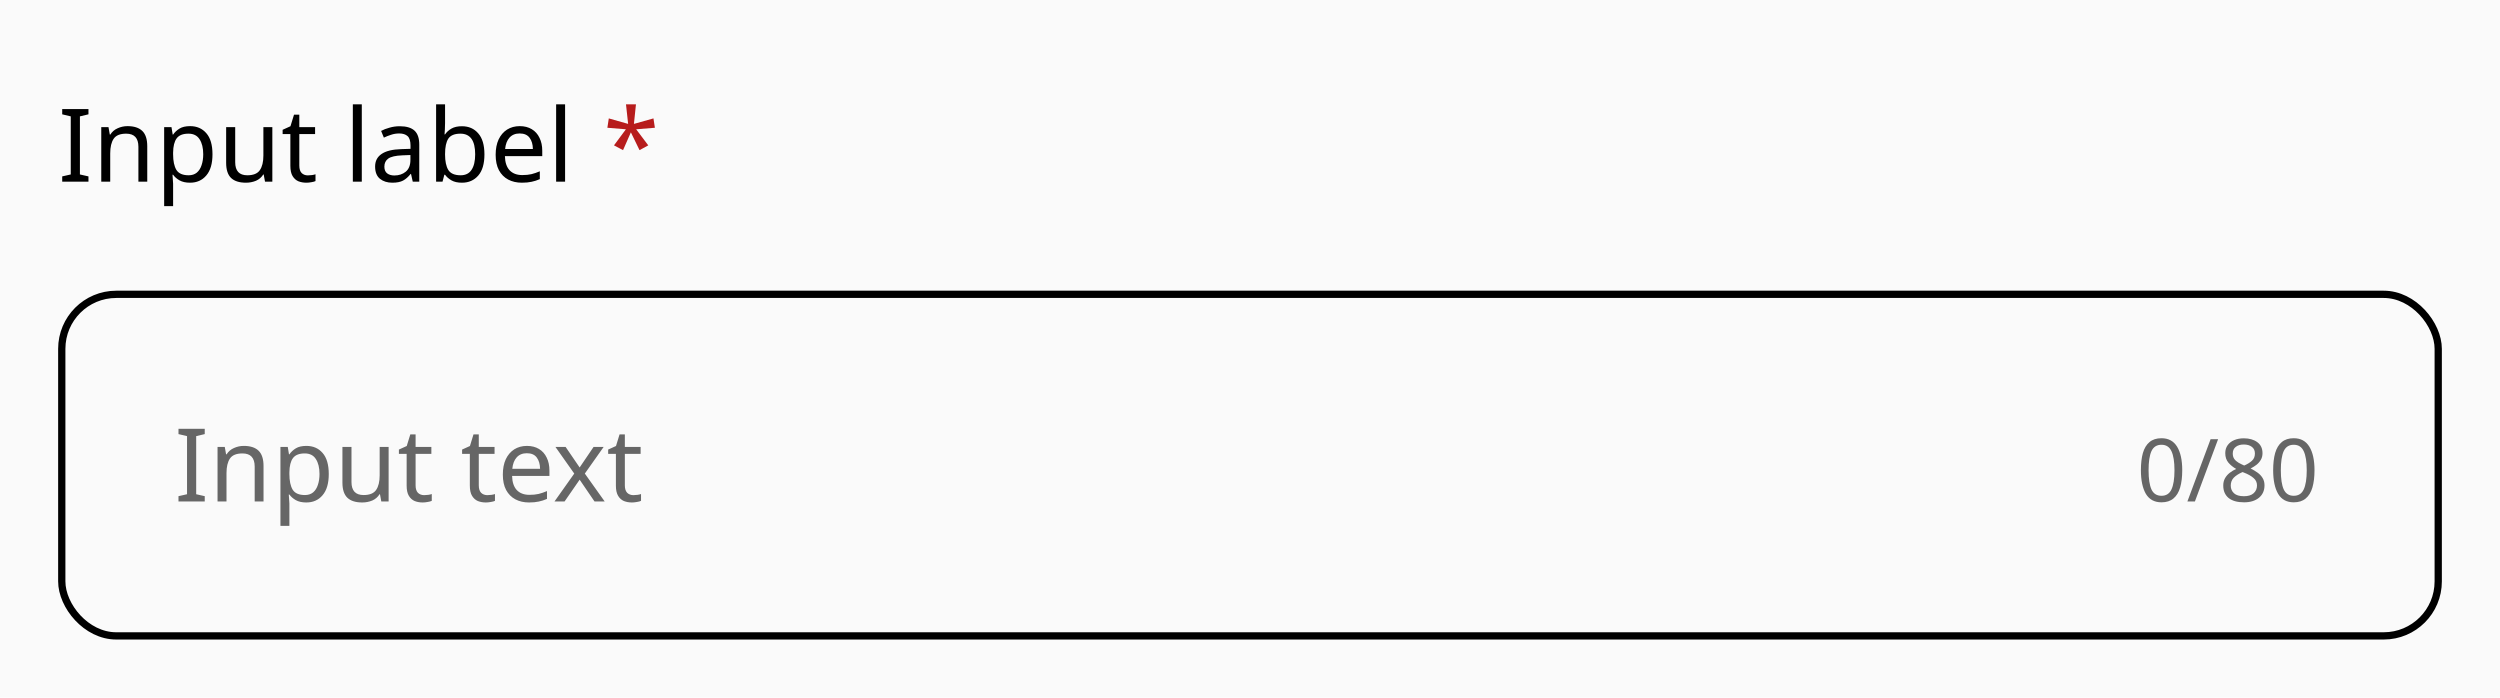 <svg xmlns="http://www.w3.org/2000/svg" fill="none" viewBox="0 0 344 96" height="96" width="344">
<rect fill="#FAFAFA" height="96" width="344"></rect>
<path fill="black" d="M12.172 25H8.56V24.272L9.736 24.006V16.012L8.56 15.732V15.004H12.172V15.732L10.996 16.012V24.006L12.172 24.272V25ZM17.546 17.356C18.442 17.356 19.119 17.575 19.576 18.014C20.034 18.453 20.262 19.153 20.262 20.114V25H19.044V20.198C19.044 18.994 18.484 18.392 17.364 18.392C16.534 18.392 15.96 18.625 15.642 19.092C15.325 19.559 15.166 20.231 15.166 21.108V25H13.934V17.496H14.928L15.11 18.518H15.18C15.423 18.126 15.759 17.837 16.188 17.65C16.617 17.454 17.07 17.356 17.546 17.356ZM26.158 17.356C27.082 17.356 27.824 17.678 28.384 18.322C28.954 18.966 29.238 19.937 29.238 21.234C29.238 22.513 28.954 23.483 28.384 24.146C27.824 24.809 27.078 25.14 26.144 25.14C25.566 25.14 25.085 25.033 24.702 24.818C24.329 24.603 24.035 24.347 23.82 24.048H23.736C23.746 24.207 23.76 24.407 23.778 24.65C23.806 24.893 23.82 25.103 23.82 25.28V28.36H22.588V17.496H23.596L23.764 18.518H23.82C24.044 18.191 24.338 17.916 24.702 17.692C25.066 17.468 25.552 17.356 26.158 17.356ZM25.934 18.392C25.169 18.392 24.628 18.607 24.31 19.036C23.993 19.465 23.83 20.119 23.82 20.996V21.234C23.82 22.158 23.97 22.872 24.268 23.376C24.576 23.871 25.141 24.118 25.962 24.118C26.41 24.118 26.784 23.997 27.082 23.754C27.381 23.502 27.6 23.157 27.74 22.718C27.89 22.279 27.964 21.78 27.964 21.22C27.964 20.361 27.796 19.675 27.46 19.162C27.134 18.649 26.625 18.392 25.934 18.392ZM37.474 17.496V25H36.466L36.284 24.006H36.228C35.985 24.398 35.649 24.687 35.22 24.874C34.79 25.051 34.333 25.14 33.848 25.14C32.942 25.14 32.261 24.925 31.804 24.496C31.346 24.057 31.118 23.362 31.118 22.41V17.496H32.364V22.326C32.364 23.521 32.919 24.118 34.03 24.118C34.86 24.118 35.434 23.885 35.752 23.418C36.078 22.951 36.242 22.279 36.242 21.402V17.496H37.474ZM42.362 24.132C42.549 24.132 42.74 24.118 42.936 24.09C43.132 24.062 43.291 24.025 43.412 23.978V24.916C43.281 24.981 43.095 25.033 42.852 25.07C42.609 25.117 42.376 25.14 42.152 25.14C41.76 25.14 41.396 25.075 41.06 24.944C40.733 24.804 40.467 24.566 40.262 24.23C40.057 23.894 39.954 23.423 39.954 22.816V18.448H38.89V17.86L39.968 17.37L40.458 15.774H41.186V17.496H43.356V18.448H41.186V22.788C41.186 23.245 41.293 23.586 41.508 23.81C41.732 24.025 42.017 24.132 42.362 24.132ZM49.783 25H48.551V14.36H49.783V25ZM55.003 17.37C55.917 17.37 56.594 17.571 57.033 17.972C57.471 18.373 57.691 19.013 57.691 19.89V25H56.795L56.557 23.936H56.501C56.174 24.347 55.829 24.65 55.465 24.846C55.101 25.042 54.606 25.14 53.981 25.14C53.299 25.14 52.735 24.963 52.287 24.608C51.839 24.244 51.615 23.679 51.615 22.914C51.615 22.167 51.909 21.593 52.497 21.192C53.085 20.781 53.99 20.557 55.213 20.52L56.487 20.478V20.03C56.487 19.405 56.351 18.971 56.081 18.728C55.81 18.485 55.427 18.364 54.933 18.364C54.541 18.364 54.167 18.425 53.813 18.546C53.458 18.658 53.127 18.789 52.819 18.938L52.441 18.014C52.767 17.837 53.155 17.687 53.603 17.566C54.051 17.435 54.517 17.37 55.003 17.37ZM56.473 21.332L55.367 21.374C54.433 21.411 53.785 21.561 53.421 21.822C53.066 22.083 52.889 22.452 52.889 22.928C52.889 23.348 53.015 23.656 53.267 23.852C53.528 24.048 53.859 24.146 54.261 24.146C54.886 24.146 55.409 23.973 55.829 23.628C56.258 23.273 56.473 22.732 56.473 22.004V21.332ZM61.24 14.36V16.95C61.24 17.267 61.231 17.566 61.212 17.846C61.203 18.117 61.189 18.331 61.17 18.49H61.24C61.455 18.173 61.749 17.907 62.122 17.692C62.496 17.477 62.976 17.37 63.564 17.37C64.498 17.37 65.244 17.697 65.804 18.35C66.374 18.994 66.658 19.96 66.658 21.248C66.658 22.536 66.374 23.507 65.804 24.16C65.235 24.813 64.488 25.14 63.564 25.14C62.976 25.14 62.496 25.033 62.122 24.818C61.749 24.603 61.455 24.347 61.24 24.048H61.142L60.89 25H60.008V14.36H61.24ZM63.354 18.392C62.552 18.392 61.996 18.621 61.688 19.078C61.39 19.535 61.24 20.245 61.24 21.206V21.262C61.24 22.186 61.39 22.895 61.688 23.39C61.996 23.875 62.561 24.118 63.382 24.118C64.054 24.118 64.554 23.871 64.88 23.376C65.216 22.881 65.384 22.167 65.384 21.234C65.384 19.339 64.708 18.392 63.354 18.392ZM71.52 17.356C72.154 17.356 72.705 17.496 73.172 17.776C73.638 18.056 73.993 18.453 74.236 18.966C74.488 19.47 74.614 20.063 74.614 20.744V21.486H69.476C69.494 22.335 69.709 22.984 70.12 23.432C70.54 23.871 71.123 24.09 71.87 24.09C72.346 24.09 72.766 24.048 73.13 23.964C73.503 23.871 73.886 23.74 74.278 23.572V24.65C73.895 24.818 73.517 24.939 73.144 25.014C72.77 25.098 72.327 25.14 71.814 25.14C71.095 25.14 70.465 24.995 69.924 24.706C69.382 24.417 68.958 23.987 68.65 23.418C68.351 22.849 68.202 22.144 68.202 21.304C68.202 20.483 68.337 19.778 68.608 19.19C68.888 18.602 69.275 18.149 69.77 17.832C70.274 17.515 70.857 17.356 71.52 17.356ZM71.506 18.364C70.918 18.364 70.451 18.555 70.106 18.938C69.77 19.311 69.569 19.834 69.504 20.506H73.326C73.316 19.871 73.167 19.358 72.878 18.966C72.588 18.565 72.131 18.364 71.506 18.364ZM77.756 25H76.524V14.36H77.756V25Z"></path>
<path fill="#B71C1C" d="M87.508 14.36L87.228 17.048L89.916 16.292L90.112 17.58L87.536 17.79L89.202 20.002L87.998 20.66L86.808 18.21L85.73 20.66L84.484 20.002L86.122 17.79L83.574 17.58L83.77 16.292L86.43 17.048L86.136 14.36H87.508Z"></path>
<path fill="#666666" d="M28.172 69H24.56V68.272L25.736 68.006V60.012L24.56 59.732V59.004H28.172V59.732L26.996 60.012V68.006L28.172 68.272V69ZM33.546 61.356C34.442 61.356 35.119 61.575 35.576 62.014C36.033 62.453 36.262 63.153 36.262 64.114V69H35.044V64.198C35.044 62.994 34.484 62.392 33.364 62.392C32.533 62.392 31.959 62.625 31.642 63.092C31.325 63.559 31.166 64.231 31.166 65.108V69H29.934V61.496H30.928L31.11 62.518H31.18C31.423 62.126 31.759 61.837 32.188 61.65C32.617 61.454 33.07 61.356 33.546 61.356ZM42.158 61.356C43.082 61.356 43.824 61.678 44.384 62.322C44.954 62.966 45.238 63.937 45.238 65.234C45.238 66.513 44.954 67.483 44.384 68.146C43.824 68.809 43.078 69.14 42.144 69.14C41.566 69.14 41.085 69.033 40.702 68.818C40.329 68.603 40.035 68.347 39.82 68.048H39.736C39.746 68.207 39.76 68.407 39.778 68.65C39.806 68.893 39.82 69.103 39.82 69.28V72.36H38.588V61.496H39.596L39.764 62.518H39.82C40.044 62.191 40.338 61.916 40.702 61.692C41.066 61.468 41.552 61.356 42.158 61.356ZM41.934 62.392C41.169 62.392 40.628 62.607 40.31 63.036C39.993 63.465 39.83 64.119 39.82 64.996V65.234C39.82 66.158 39.97 66.872 40.268 67.376C40.576 67.871 41.141 68.118 41.962 68.118C42.41 68.118 42.784 67.997 43.082 67.754C43.381 67.502 43.6 67.157 43.74 66.718C43.89 66.279 43.964 65.78 43.964 65.22C43.964 64.361 43.796 63.675 43.46 63.162C43.134 62.649 42.625 62.392 41.934 62.392ZM53.474 61.496V69H52.466L52.284 68.006H52.228C51.985 68.398 51.649 68.687 51.22 68.874C50.79 69.051 50.333 69.14 49.848 69.14C48.942 69.14 48.261 68.925 47.804 68.496C47.346 68.057 47.118 67.362 47.118 66.41V61.496H48.364V66.326C48.364 67.521 48.919 68.118 50.03 68.118C50.86 68.118 51.434 67.885 51.752 67.418C52.078 66.951 52.242 66.279 52.242 65.402V61.496H53.474ZM58.362 68.132C58.549 68.132 58.74 68.118 58.936 68.09C59.132 68.062 59.291 68.025 59.412 67.978V68.916C59.281 68.981 59.095 69.033 58.852 69.07C58.609 69.117 58.376 69.14 58.152 69.14C57.76 69.14 57.396 69.075 57.06 68.944C56.733 68.804 56.467 68.566 56.262 68.23C56.057 67.894 55.954 67.423 55.954 66.816V62.448H54.89V61.86L55.968 61.37L56.458 59.774H57.186V61.496H59.356V62.448H57.186V66.788C57.186 67.245 57.293 67.586 57.508 67.81C57.732 68.025 58.017 68.132 58.362 68.132ZM67.057 68.132C67.244 68.132 67.435 68.118 67.631 68.09C67.827 68.062 67.986 68.025 68.107 67.978V68.916C67.977 68.981 67.79 69.033 67.547 69.07C67.305 69.117 67.071 69.14 66.847 69.14C66.455 69.14 66.091 69.075 65.755 68.944C65.429 68.804 65.163 68.566 64.957 68.23C64.752 67.894 64.649 67.423 64.649 66.816V62.448H63.585V61.86L64.663 61.37L65.153 59.774H65.881V61.496H68.051V62.448H65.881V66.788C65.881 67.245 65.989 67.586 66.203 67.81C66.427 68.025 66.712 68.132 67.057 68.132ZM72.508 61.356C73.143 61.356 73.693 61.496 74.16 61.776C74.627 62.056 74.981 62.453 75.224 62.966C75.476 63.47 75.602 64.063 75.602 64.744V65.486H70.464C70.483 66.335 70.697 66.984 71.108 67.432C71.528 67.871 72.111 68.09 72.858 68.09C73.334 68.09 73.754 68.048 74.118 67.964C74.491 67.871 74.874 67.74 75.266 67.572V68.65C74.883 68.818 74.505 68.939 74.132 69.014C73.759 69.098 73.315 69.14 72.802 69.14C72.083 69.14 71.453 68.995 70.912 68.706C70.371 68.417 69.946 67.987 69.638 67.418C69.339 66.849 69.19 66.144 69.19 65.304C69.19 64.483 69.325 63.778 69.596 63.19C69.876 62.602 70.263 62.149 70.758 61.832C71.262 61.515 71.845 61.356 72.508 61.356ZM72.494 62.364C71.906 62.364 71.439 62.555 71.094 62.938C70.758 63.311 70.557 63.834 70.492 64.506H74.314C74.305 63.871 74.155 63.358 73.866 62.966C73.577 62.565 73.119 62.364 72.494 62.364ZM79.017 65.164L76.427 61.496H77.827L79.759 64.324L81.677 61.496H83.063L80.473 65.164L83.203 69H81.803L79.759 66.004L77.687 69H76.301L79.017 65.164ZM87.155 68.132C87.342 68.132 87.533 68.118 87.729 68.09C87.925 68.062 88.084 68.025 88.205 67.978V68.916C88.074 68.981 87.888 69.033 87.645 69.07C87.402 69.117 87.169 69.14 86.945 69.14C86.553 69.14 86.189 69.075 85.853 68.944C85.526 68.804 85.26 68.566 85.055 68.23C84.85 67.894 84.747 67.423 84.747 66.816V62.448H83.683V61.86L84.761 61.37L85.251 59.774H85.979V61.496H88.149V62.448H85.979V66.788C85.979 67.245 86.086 67.586 86.301 67.81C86.525 68.025 86.81 68.132 87.155 68.132Z"></path>
<path fill="#666666" d="M300.276 64.704C300.276 65.632 300.18 66.424 299.988 67.08C299.796 67.736 299.488 68.24 299.064 68.592C298.648 68.944 298.1 69.12 297.42 69.12C296.452 69.12 295.736 68.732 295.272 67.956C294.816 67.172 294.588 66.088 294.588 64.704C294.588 63.776 294.68 62.984 294.864 62.328C295.056 61.672 295.36 61.172 295.776 60.828C296.192 60.476 296.74 60.3 297.42 60.3C298.38 60.3 299.096 60.688 299.568 61.464C300.04 62.232 300.276 63.312 300.276 64.704ZM295.644 64.704C295.644 65.88 295.776 66.76 296.04 67.344C296.312 67.928 296.772 68.22 297.42 68.22C298.06 68.22 298.516 67.932 298.788 67.356C299.068 66.772 299.208 65.888 299.208 64.704C299.208 63.536 299.068 62.66 298.788 62.076C298.516 61.492 298.06 61.2 297.42 61.2C296.772 61.2 296.312 61.492 296.04 62.076C295.776 62.66 295.644 63.536 295.644 64.704ZM305.211 60.432L302.019 69H300.987L304.179 60.432H305.211ZM308.752 60.312C309.504 60.312 310.12 60.488 310.6 60.84C311.08 61.192 311.32 61.7 311.32 62.364C311.32 62.708 311.244 63.008 311.092 63.264C310.948 63.52 310.752 63.748 310.504 63.948C310.256 64.14 309.984 64.312 309.688 64.464C310.04 64.64 310.36 64.832 310.648 65.04C310.936 65.248 311.164 65.492 311.332 65.772C311.508 66.052 311.596 66.388 311.596 66.78C311.596 67.5 311.34 68.072 310.828 68.496C310.316 68.912 309.636 69.12 308.788 69.12C307.86 69.12 307.148 68.92 306.652 68.52C306.164 68.112 305.92 67.544 305.92 66.816C305.92 66.432 306 66.096 306.16 65.808C306.328 65.512 306.548 65.26 306.82 65.052C307.092 64.844 307.384 64.668 307.696 64.524C307.272 64.284 306.916 63.996 306.628 63.66C306.34 63.316 306.196 62.88 306.196 62.352C306.196 61.92 306.308 61.552 306.532 61.248C306.756 60.944 307.06 60.712 307.444 60.552C307.828 60.392 308.264 60.312 308.752 60.312ZM308.74 61.164C308.292 61.164 307.928 61.272 307.648 61.488C307.368 61.696 307.228 62 307.228 62.4C307.228 62.696 307.296 62.944 307.432 63.144C307.576 63.344 307.768 63.516 308.008 63.66C308.248 63.796 308.512 63.928 308.8 64.056C309.216 63.88 309.564 63.668 309.844 63.42C310.132 63.172 310.276 62.832 310.276 62.4C310.276 62 310.136 61.696 309.856 61.488C309.576 61.272 309.204 61.164 308.74 61.164ZM306.952 66.828C306.952 67.244 307.1 67.592 307.396 67.872C307.692 68.144 308.148 68.28 308.764 68.28C309.348 68.28 309.792 68.144 310.096 67.872C310.408 67.592 310.564 67.232 310.564 66.792C310.564 66.376 310.4 66.032 310.072 65.76C309.744 65.48 309.308 65.236 308.764 65.028L308.572 64.956C308.044 65.188 307.64 65.448 307.36 65.736C307.088 66.024 306.952 66.388 306.952 66.828ZM318.475 64.704C318.475 65.632 318.379 66.424 318.187 67.08C317.995 67.736 317.687 68.24 317.263 68.592C316.847 68.944 316.299 69.12 315.619 69.12C314.651 69.12 313.935 68.732 313.471 67.956C313.015 67.172 312.787 66.088 312.787 64.704C312.787 63.776 312.879 62.984 313.063 62.328C313.255 61.672 313.559 61.172 313.975 60.828C314.391 60.476 314.939 60.3 315.619 60.3C316.579 60.3 317.295 60.688 317.767 61.464C318.239 62.232 318.475 63.312 318.475 64.704ZM313.843 64.704C313.843 65.88 313.975 66.76 314.239 67.344C314.511 67.928 314.971 68.22 315.619 68.22C316.259 68.22 316.715 67.932 316.987 67.356C317.267 66.772 317.407 65.888 317.407 64.704C317.407 63.536 317.267 62.66 316.987 62.076C316.715 61.492 316.259 61.2 315.619 61.2C314.971 61.2 314.511 61.492 314.239 62.076C313.975 62.66 313.843 63.536 313.843 64.704Z"></path>
<rect stroke="black" rx="7.5" height="47" width="327" y="40.5" x="8.5"></rect>
</svg>
